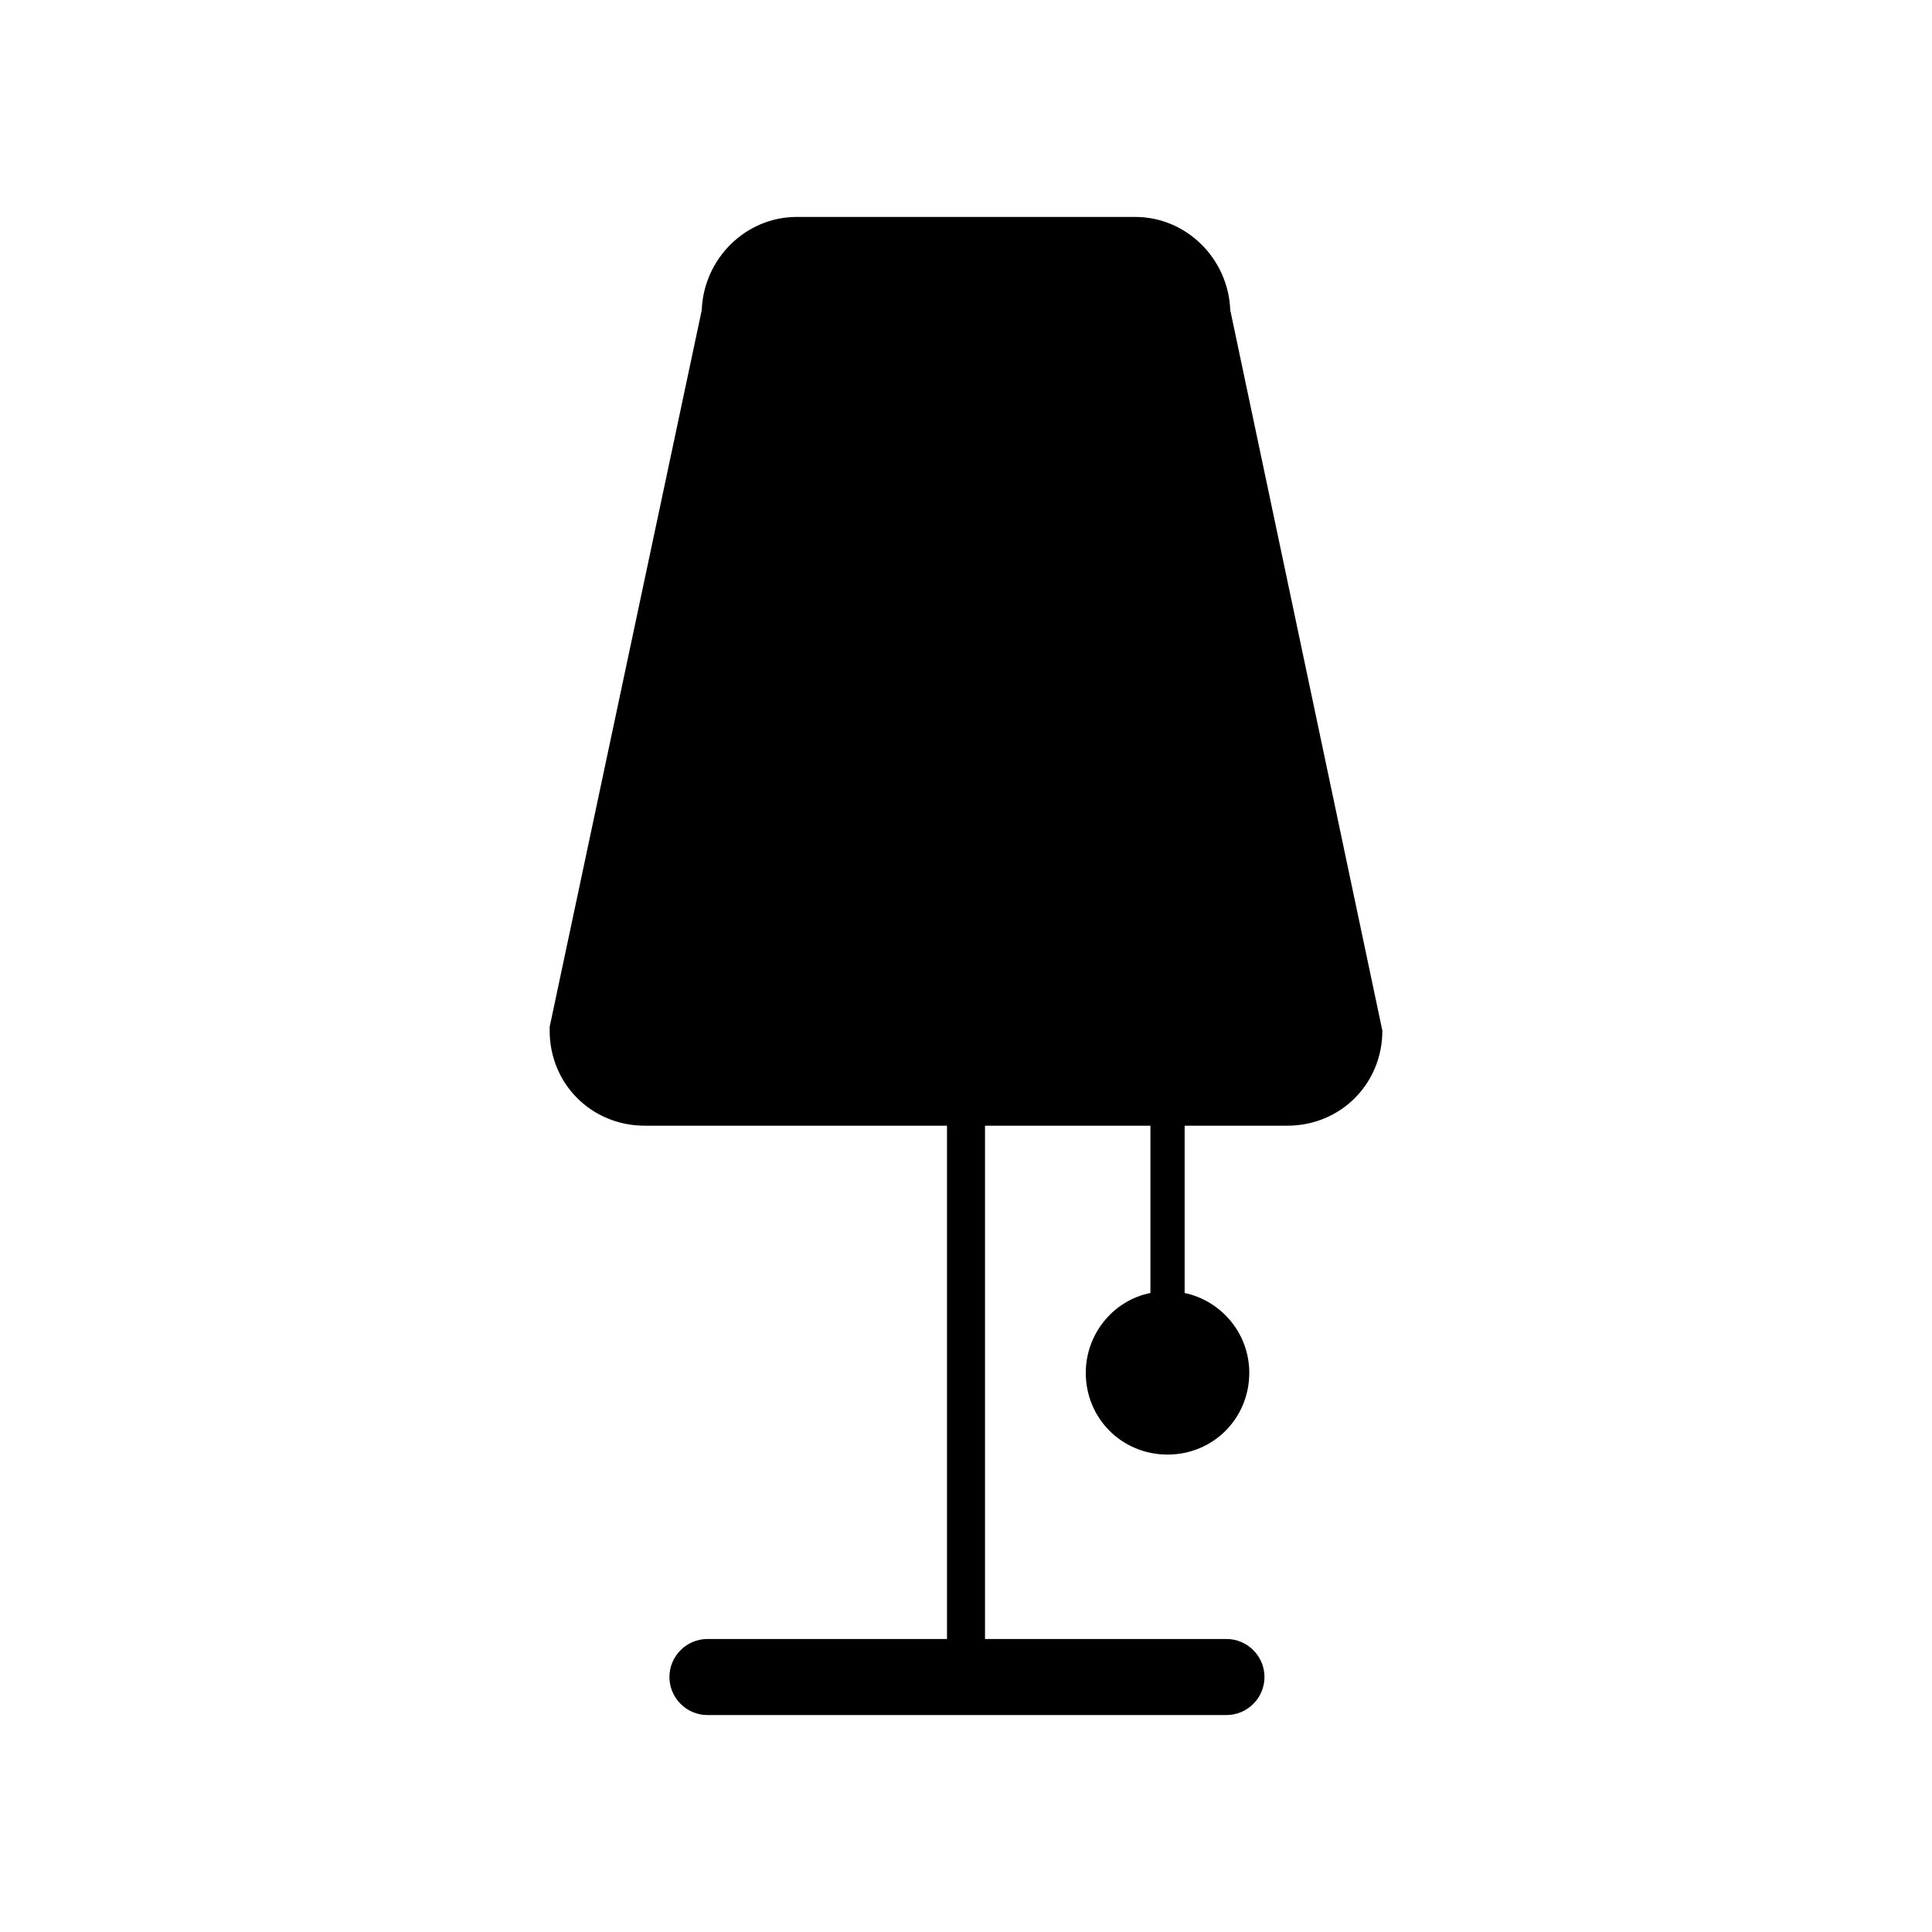 <?xml version="1.0" encoding="UTF-8"?>
<!-- Uploaded to: SVG Repo, www.svgrepo.com, Generator: SVG Repo Mixer Tools -->
<svg fill="#000000" width="800px" height="800px" version="1.1" viewBox="144 144 512 512" xmlns="http://www.w3.org/2000/svg">
 <path d="m470.03 226.18c-0.504-13.602-11.586-24.688-25.191-24.688h-89.676c-13.602 0-24.688 11.082-25.191 24.688l-40.305 189.94v1.008c0 14.105 11.082 25.191 25.191 25.191h80.105v136.03h-63.48c-5.543 0-10.078 4.535-10.078 10.078s4.535 10.078 10.078 10.078h137.54c5.543 0 10.078-4.535 10.078-10.078s-4.535-10.078-10.078-10.078h-63.984v-136.03h43.832v44.336c-10.078 2.016-17.129 11.082-17.129 21.16 0 12.09 9.574 21.664 21.664 21.664s21.664-9.574 21.664-21.664c0-10.578-7.559-19.145-17.129-21.16v-44.336h27.207c14.105 0 25.191-11.082 25.191-25.191z"/>
</svg>